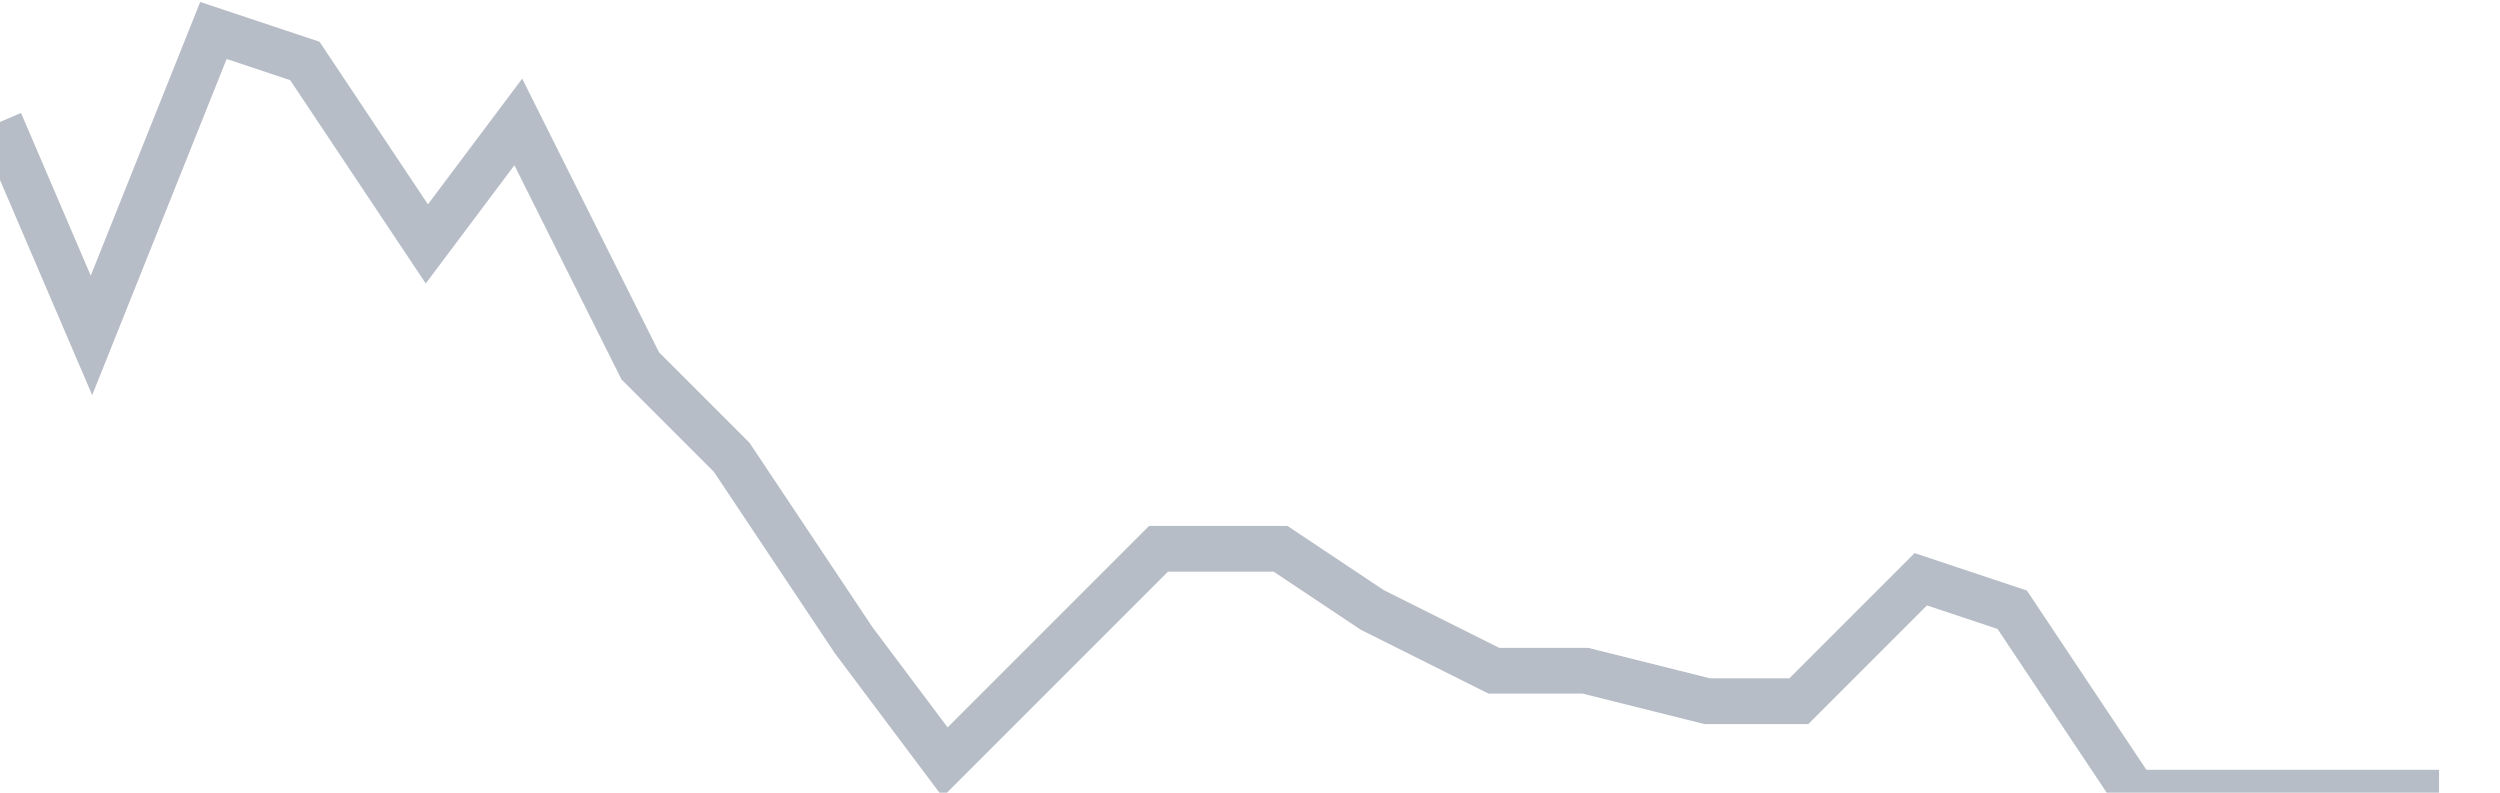 <svg width="82" height="26" fill="none" xmlns="http://www.w3.org/2000/svg"><path d="M0 4l3 7L7 1l3 1 4 6 3-4 4 8 3 3 4 6 3 4 4-4 3-3h4l3 2 4 2h3l4 1h3l4-4 3 1 4 6h10" stroke="#B7BDC6" stroke-width="1.5"/></svg>